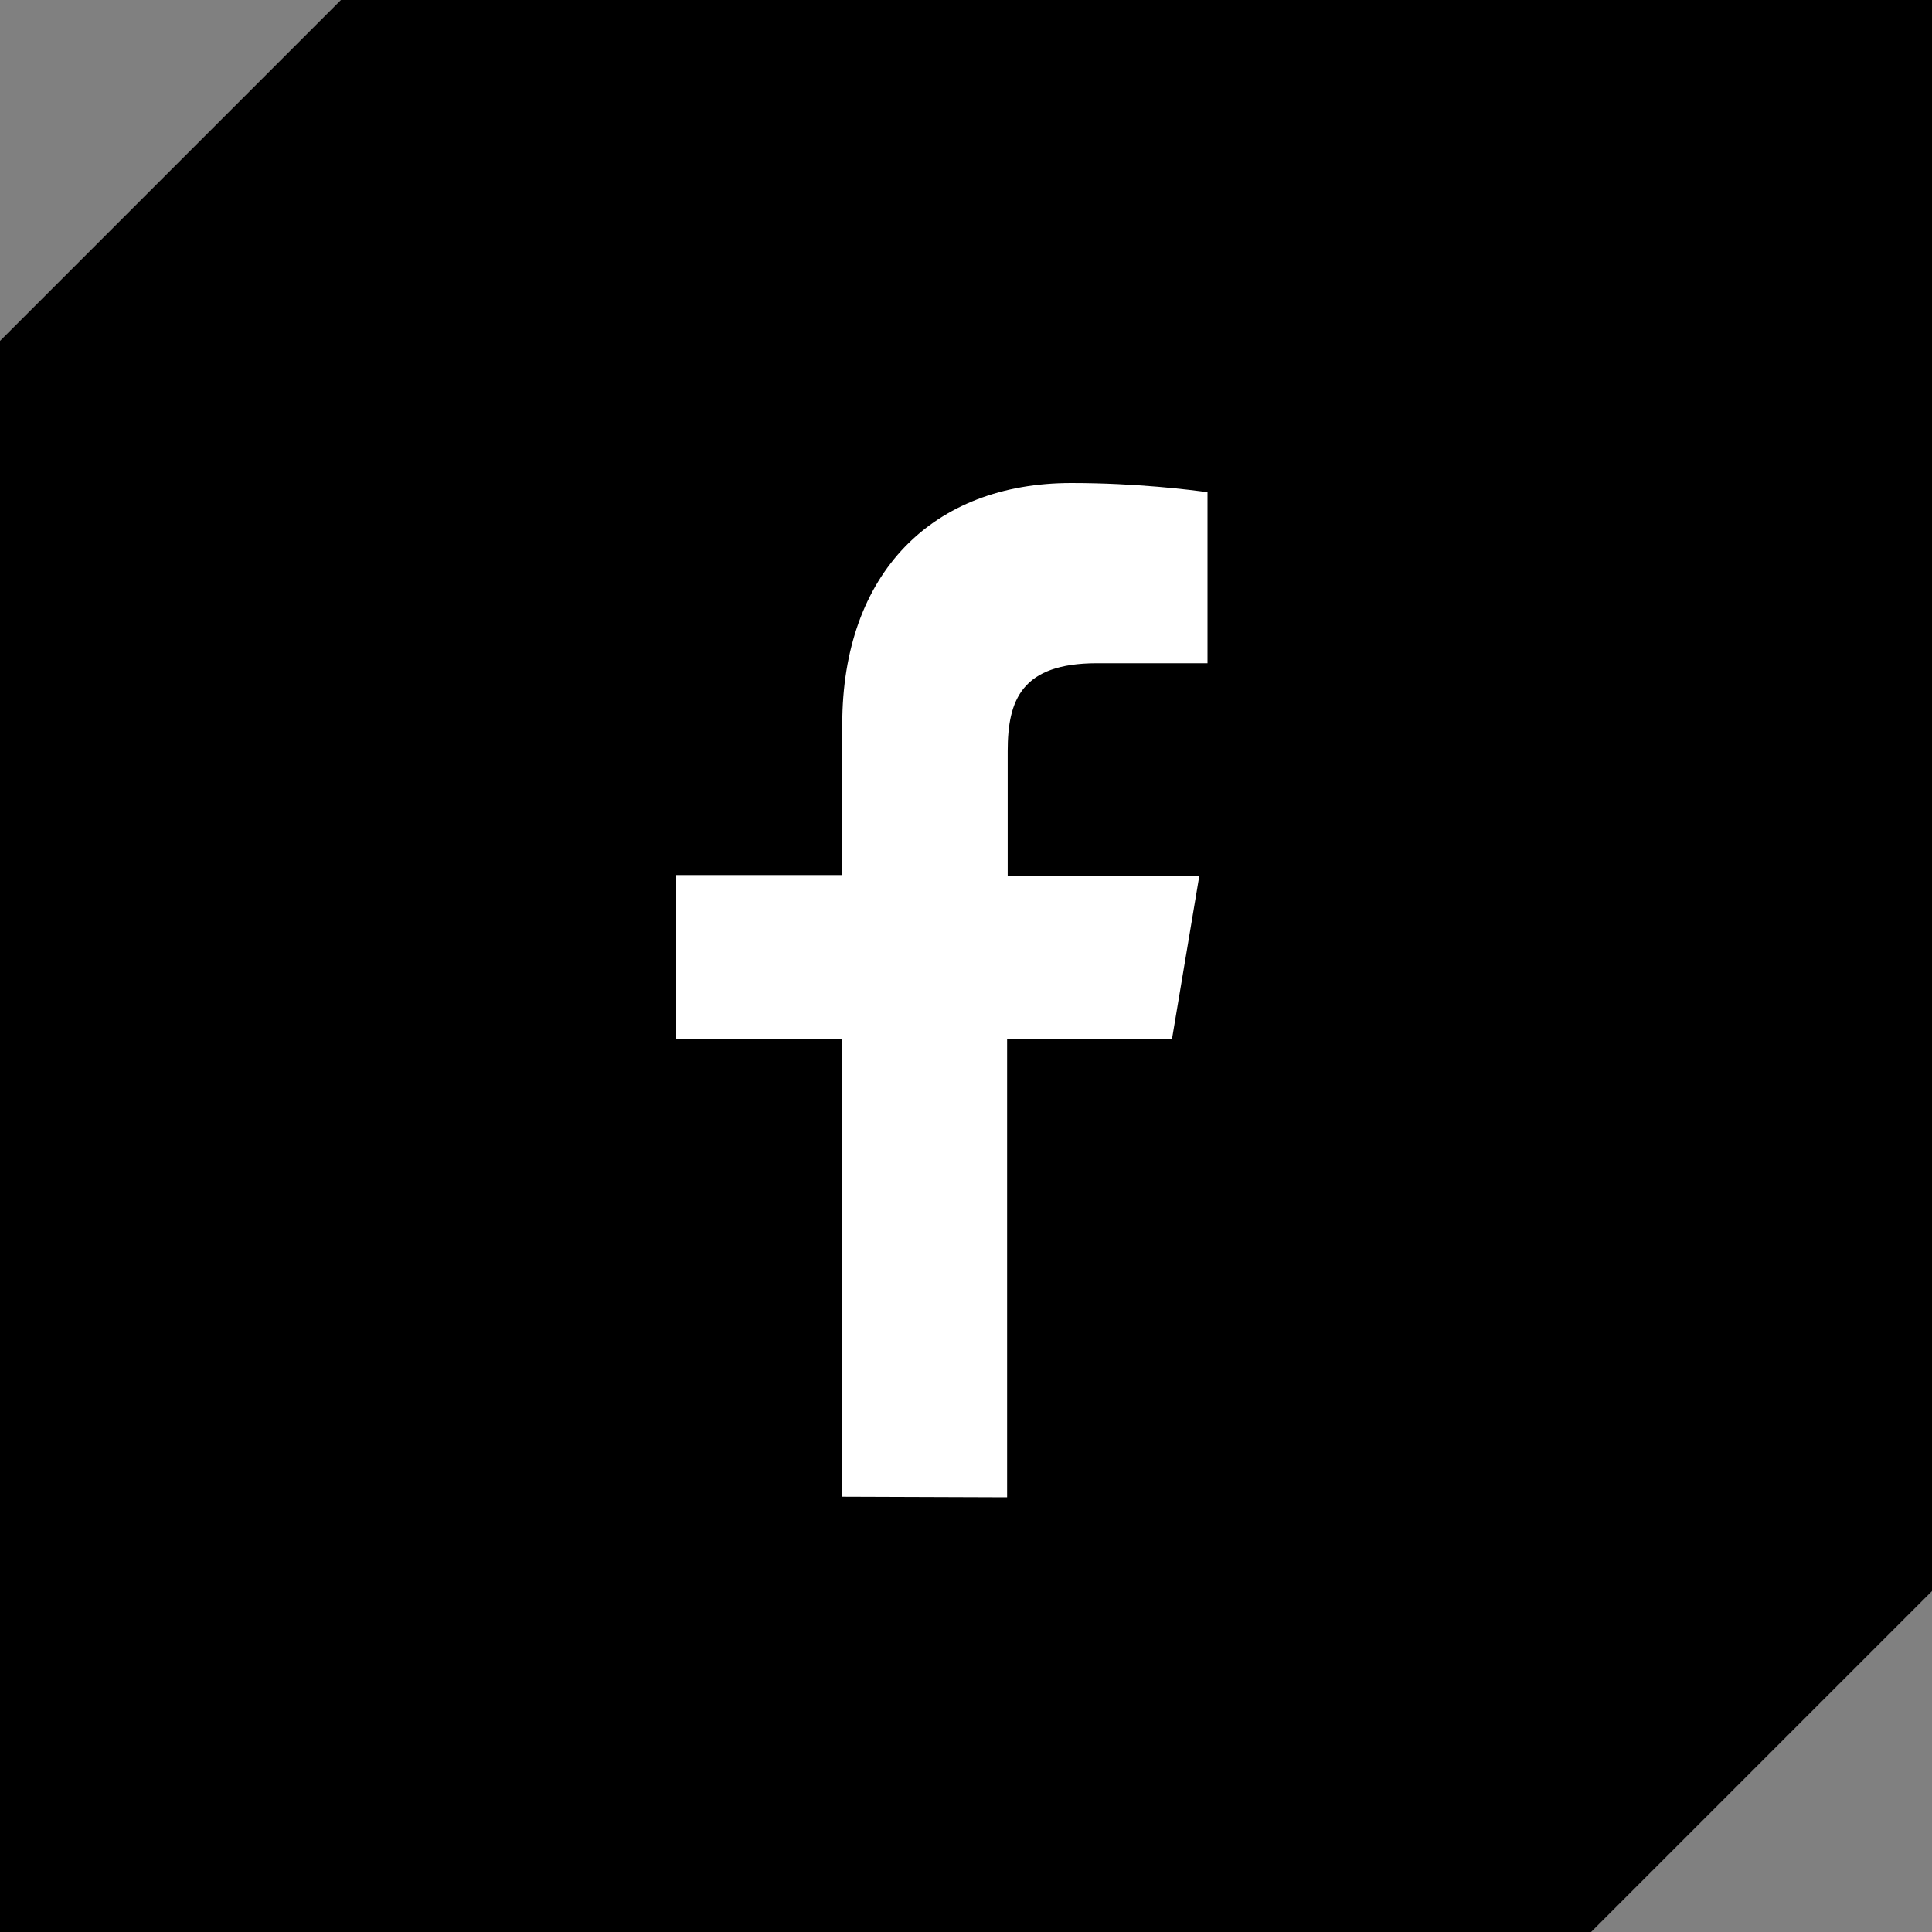 <svg width="40" height="40" viewBox="0 0 40 40" fill="none" xmlns="http://www.w3.org/2000/svg">
<rect x="0" y="0" width="40" height="40" fill="#808080" stroke="none"/>
<path d="M7.059 0H40V32.941L32.941 40H0V7.059L7.059 0Z" fill="black"/>
<path d="M17.438 30.988V21.504H14V18.117H17.438V15.003C17.438 11.854 19.319 10 22.178 10C23.541 10 24.662 10.143 25 10.19V13.732H22.708C21.152 13.732 20.863 14.492 20.863 15.55V18.129H24.831L24.264 21.516H20.851V31L17.438 30.988Z" fill="white"/>
</svg>
